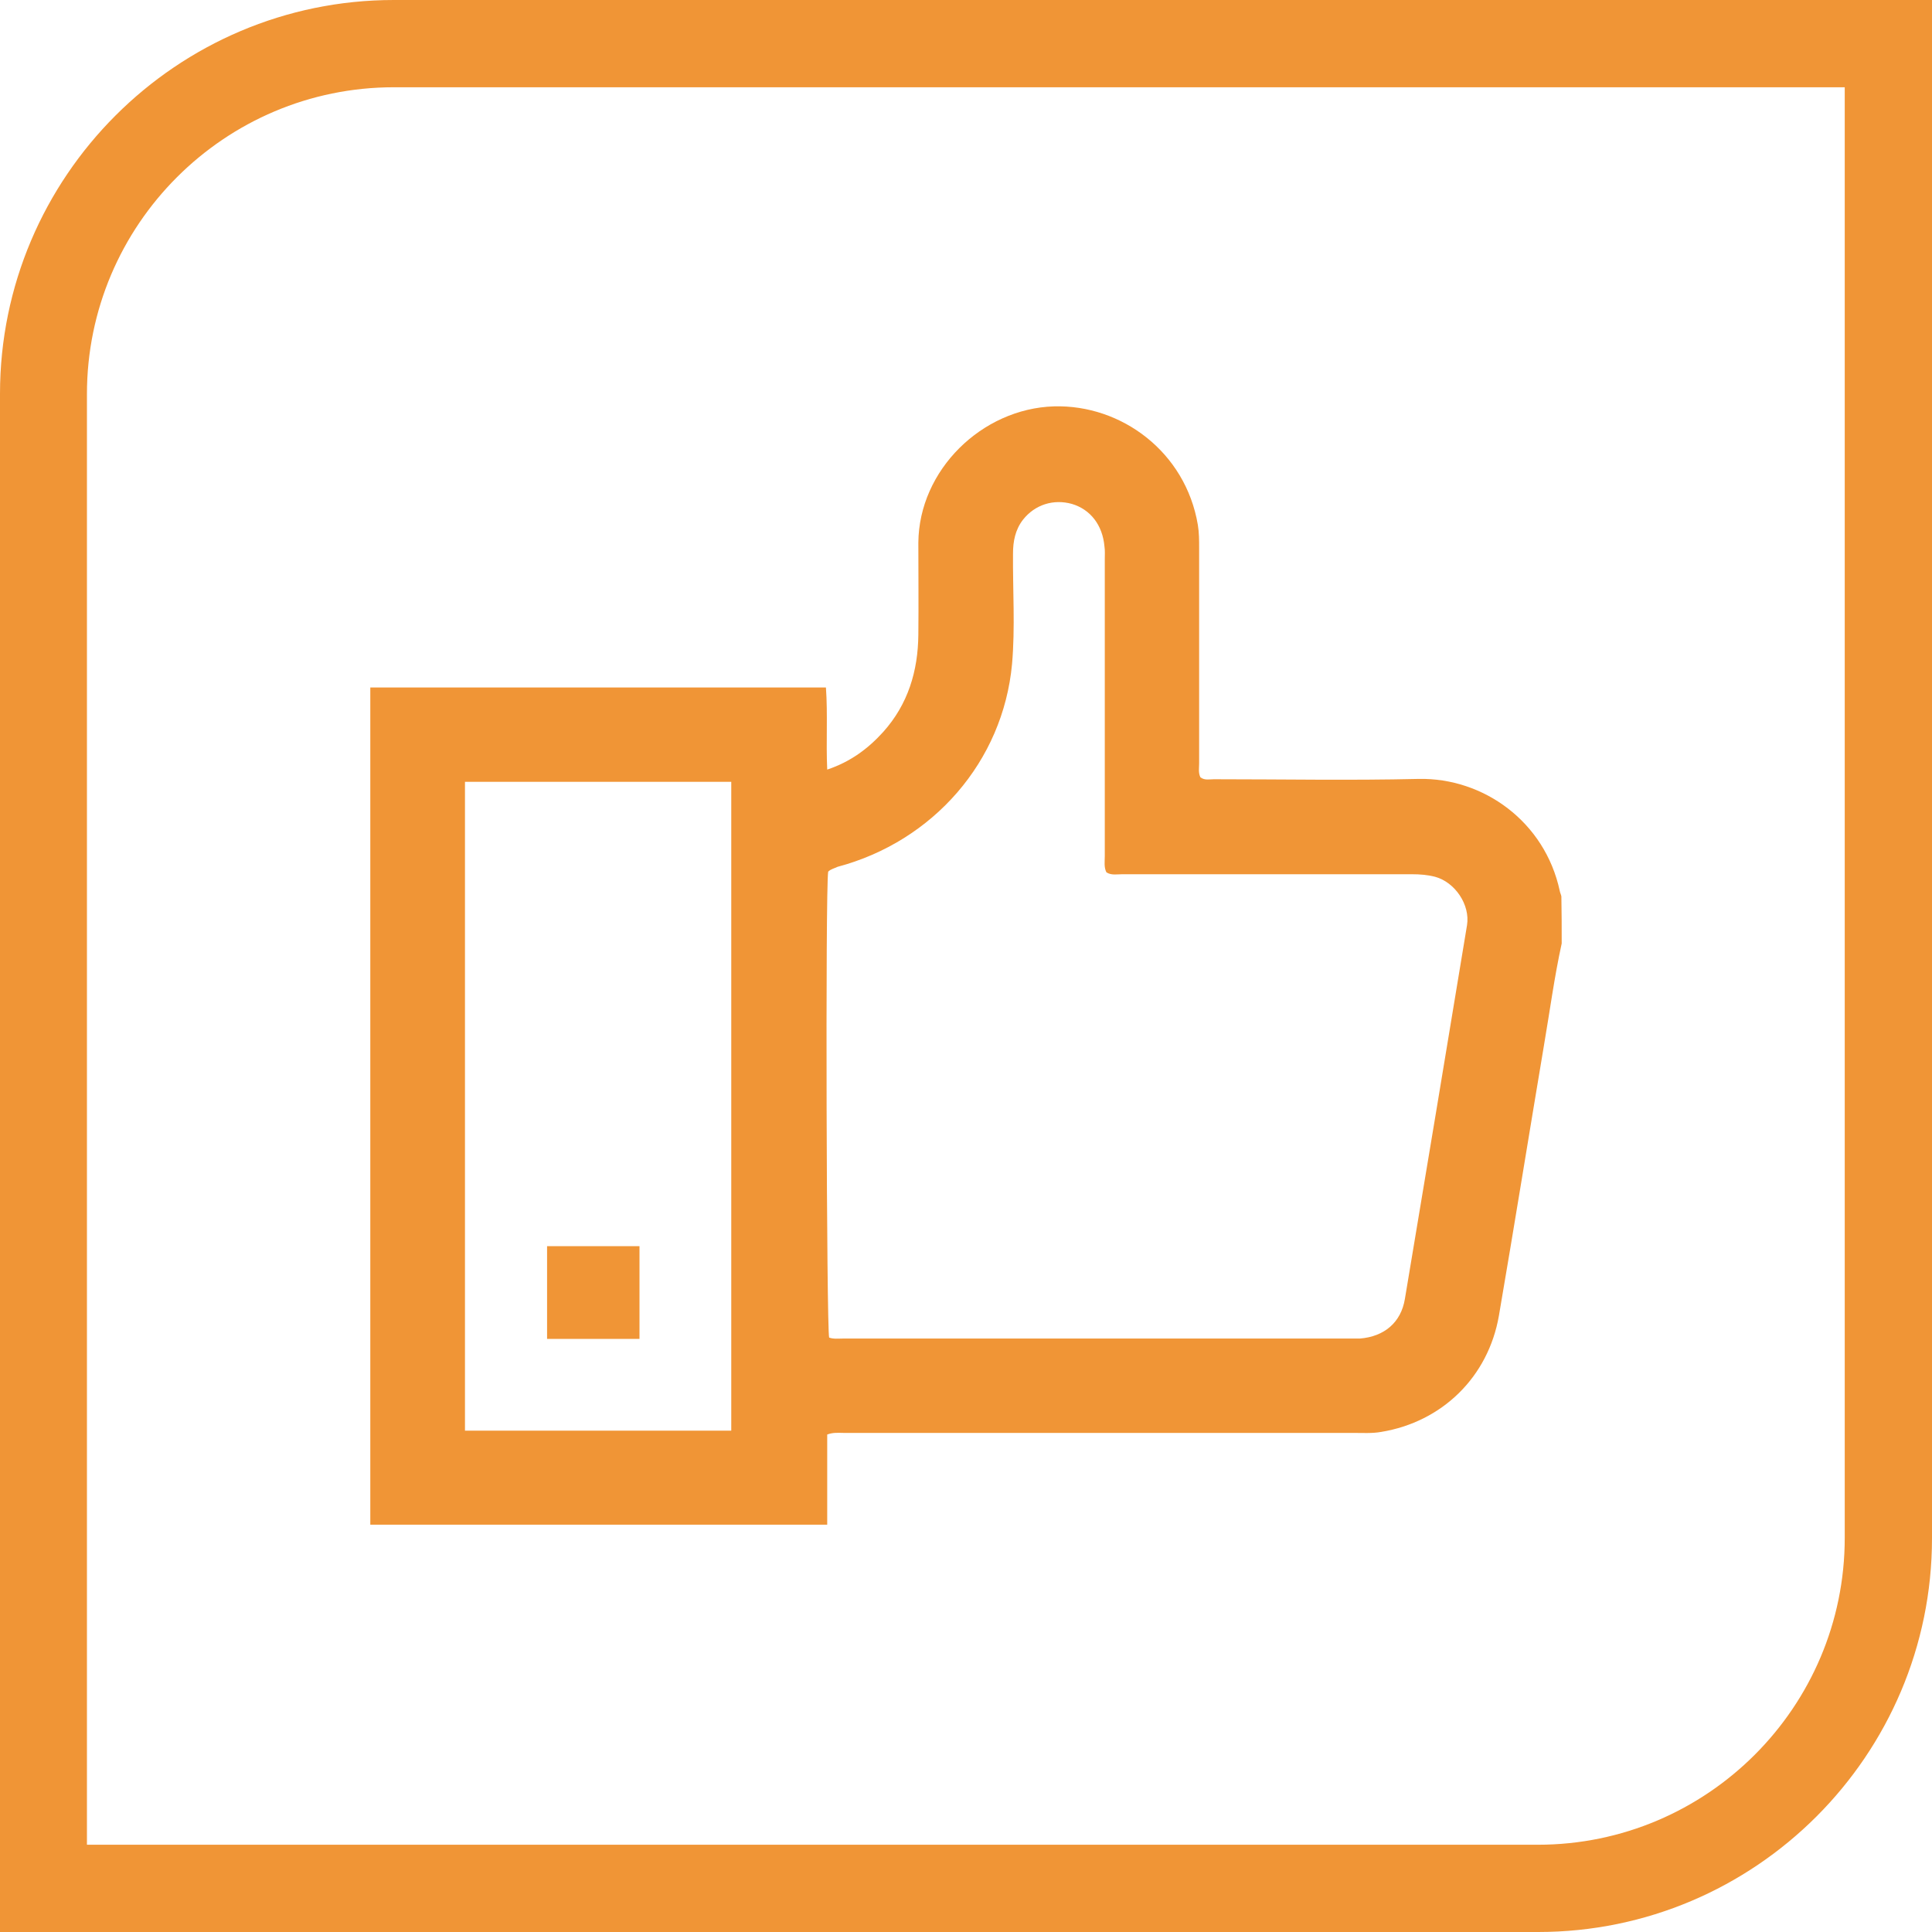 <?xml version="1.0" encoding="utf-8"?>
<!-- Generator: Adobe Illustrator 27.6.1, SVG Export Plug-In . SVG Version: 6.00 Build 0)  -->
<!DOCTYPE svg PUBLIC "-//W3C//DTD SVG 1.1//EN" "http://www.w3.org/Graphics/SVG/1.1/DTD/svg11.dtd">
<svg version="1.1" id="Слой_1" xmlns:x="http://ns.adobe.com/Extensibility/1.0/" xmlns:i="http://ns.adobe.com/AdobeIllustrator/10.0/" xmlns:graph="http://ns.adobe.com/Graphs/1.0/"
	 xmlns="http://www.w3.org/2000/svg" xmlns:xlink="http://www.w3.org/1999/xlink" x="0px" y="0px" viewBox="0 0 60 60"
	 style="enable-background:new 0 0 60 60;" xml:space="preserve">
<style type="text/css">
	.st0{clip-path:url(#SVGID_00000035503020910405510280000011903049886823752588_);}
	.st1{fill:none;stroke:#F09536;stroke-width:6.119;stroke-miterlimit:10;}
	.st2{fill:#F09536;}
	.st3{fill:#E49537;}
	.st4{fill:none;stroke:#F09536;stroke-width:3.936;stroke-miterlimit:10;}
	.st5{fill:none;stroke:#F09536;stroke-width:3.243;stroke-miterlimit:10;}
	.st6{fill:none;stroke:#F09536;stroke-width:4.839;stroke-miterlimit:10;}
	.st7{fill:none;stroke:#F09536;stroke-width:5.418;stroke-miterlimit:10;}
	.st8{fill:none;stroke:#F09536;stroke-width:6.113;stroke-miterlimit:10;}
	.st9{fill:none;}
	.st10{clip-path:url(#SVGID_00000045600704454575259980000004086565576024478848_);}
	.st11{fill:none;stroke:#000000;stroke-width:30;stroke-miterlimit:10;}
	.st12{fill:none;stroke:#000000;stroke-width:15.603;stroke-miterlimit:10;}
	.st13{fill:none;stroke:#F09536;stroke-width:15.603;stroke-miterlimit:10;}
	.st14{fill:#F09536;stroke:#F09536;stroke-width:0.586;stroke-miterlimit:10;}
	.st15{fill:none;stroke:#000000;stroke-miterlimit:10;}
	.st16{fill:none;stroke:#000000;stroke-width:0.799;stroke-miterlimit:10;}
</style>
<path class="st2" d="M47.77,60H0V12.23C0,5.49,5.49,0,12.23,0H60v47.77C60,54.51,54.51,60,47.77,60z M2.7,57.29h45.06
	c5.25,0,9.53-4.27,9.53-9.53V2.71H12.23c-5.25,0-9.53,4.27-9.53,9.53V57.29z"/>
<g>
	<path class="st2" d="M48.5,29.3c-0.23,1.05-0.37,2.11-0.55,3.16c-0.47,2.8-0.92,5.6-1.4,8.4c-0.33,1.9-1.76,3.3-3.66,3.61
		c-0.28,0.05-0.58,0.03-0.87,0.03c-5.28,0-10.55,0-15.83,0c-0.15,0-0.31-0.02-0.5,0.05c0,0.92,0,1.84,0,2.8c-4.75,0-9.45,0-14.19,0
		c0-8.65,0-17.31,0-26c4.7,0,9.41,0,14.15,0c0.06,0.84,0,1.67,0.04,2.55c0.72-0.24,1.27-0.65,1.74-1.17
		c0.77-0.86,1.08-1.89,1.09-3.02c0.01-0.95,0-1.9,0-2.86c0.02-2.25,1.97-4.16,4.21-4.23c2.1-0.06,4.09,1.42,4.47,3.68
		c0.04,0.24,0.04,0.48,0.04,0.72c0,2.23,0,4.46,0,6.69c0,0.14-0.03,0.29,0.04,0.43c0.13,0.1,0.28,0.06,0.42,0.06
		c2.12,0,4.24,0.04,6.36-0.01c2.01-0.04,3.92,1.33,4.38,3.48c0.01,0.06,0.04,0.11,0.05,0.17C48.5,28.34,48.5,28.82,48.5,29.3z
		 M25.72,27.07c-0.09,0.51-0.05,14.22,0.03,14.47c0.14,0.05,0.28,0.03,0.43,0.03c5.24,0,10.48,0,15.72,0c0.11,0,0.22,0,0.33,0
		c0.76-0.06,1.28-0.5,1.4-1.23c0.65-3.87,1.29-7.74,1.93-11.61c0.1-0.63-0.37-1.33-0.99-1.5c-0.23-0.06-0.47-0.08-0.72-0.08
		c-3,0-6,0-9,0c-0.16,0-0.34,0.04-0.49-0.06c-0.08-0.16-0.05-0.33-0.05-0.5c0-3.07,0-6.14,0-9.22c0-0.13,0.01-0.27-0.01-0.4
		c-0.06-0.67-0.44-1.15-1.01-1.32c-0.57-0.16-1.15,0.02-1.52,0.49c-0.24,0.31-0.31,0.67-0.31,1.05c-0.01,1.14,0.07,2.3-0.03,3.43
		c-0.28,3.03-2.45,5.51-5.42,6.3C25.91,26.97,25.8,26.99,25.72,27.07z M14.44,24.28c0,6.74,0,13.44,0,20.15c2.78,0,5.52,0,8.27,0
		c0-6.73,0-13.43,0-20.15C19.94,24.28,17.2,24.28,14.44,24.28z"/>
	<path class="st2" d="M16.99,38.7c0.97,0,1.9,0,2.87,0c0,0.96,0,1.9,0,2.88c-0.95,0-1.89,0-2.87,0
		C16.99,40.63,16.99,39.69,16.99,38.7z"/>
</g>
</svg>
